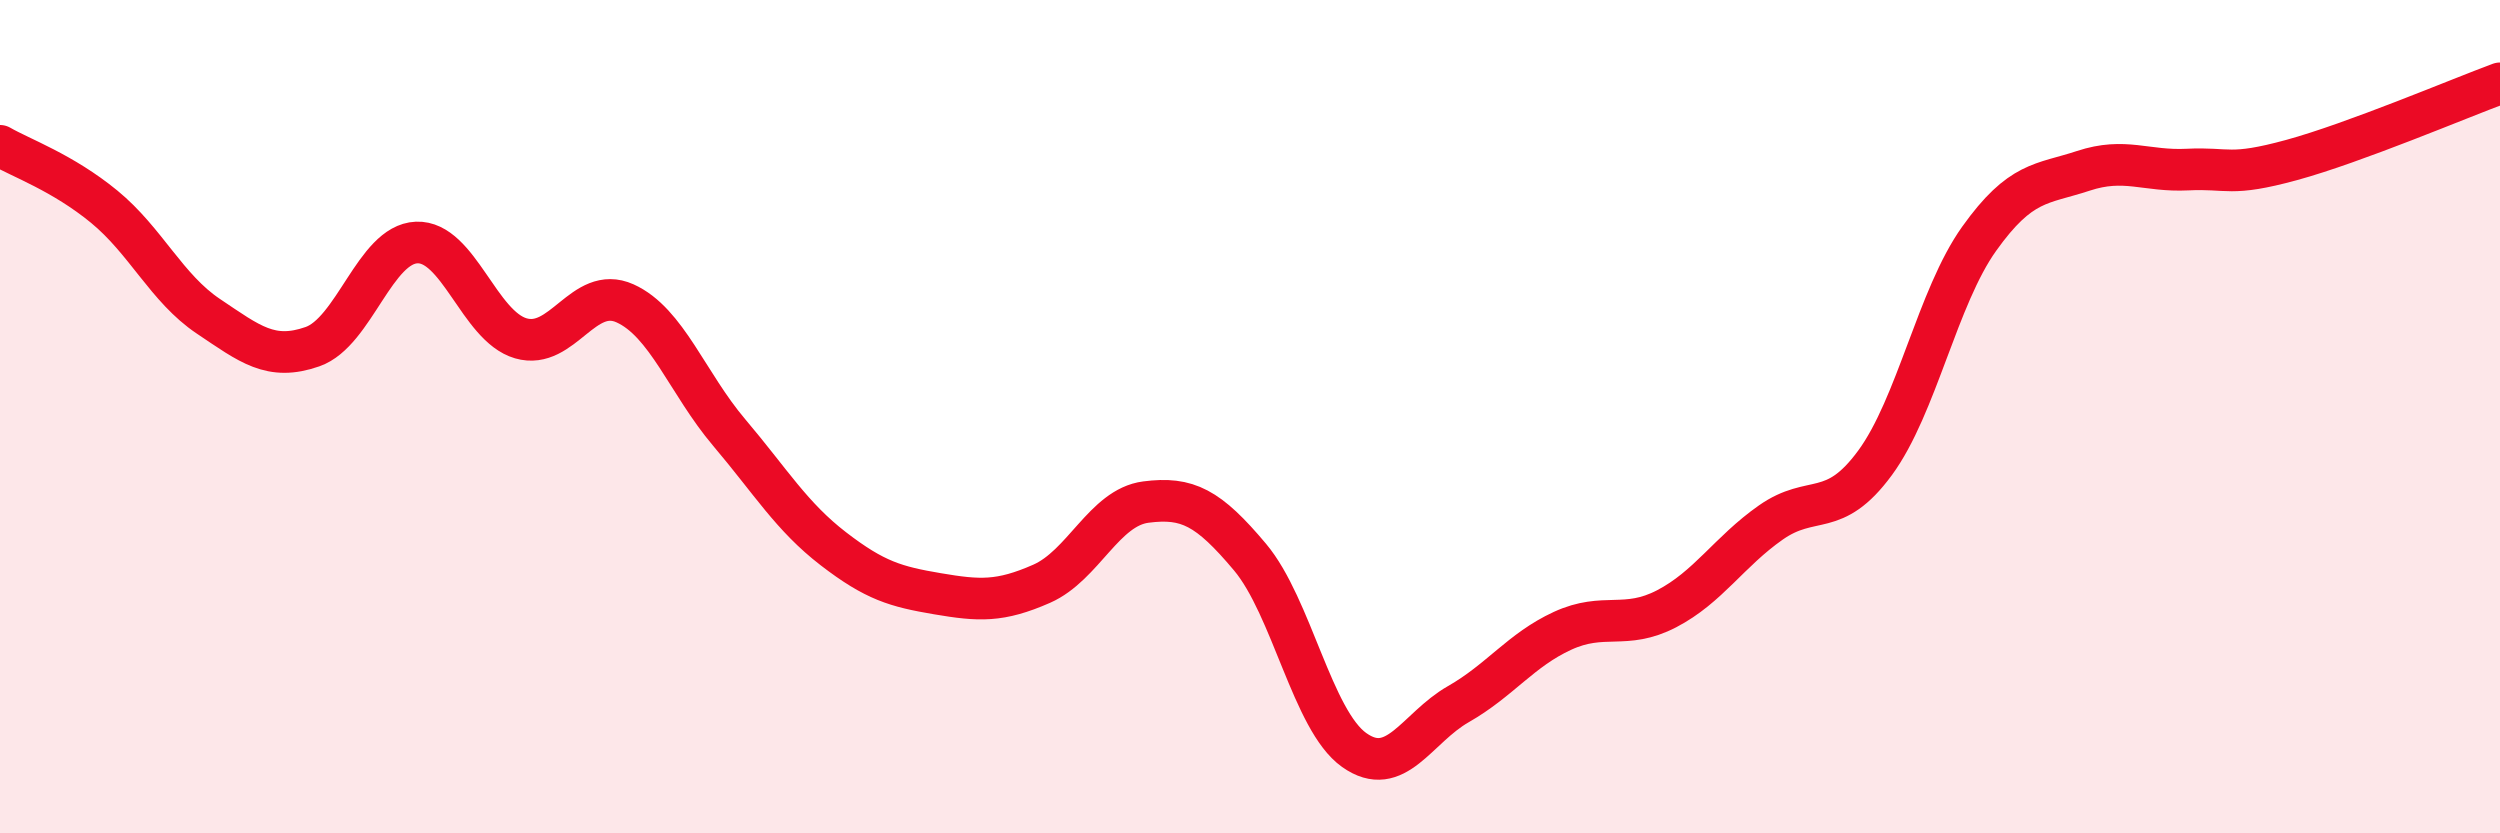 
    <svg width="60" height="20" viewBox="0 0 60 20" xmlns="http://www.w3.org/2000/svg">
      <path
        d="M 0,3.5 C 0.5,3.79 1.5,4.14 2.5,4.96 C 3.5,5.78 4,6.92 5,7.59 C 6,8.26 6.5,8.67 7.5,8.32 C 8.5,7.97 9,5.86 10,5.82 C 11,5.78 11.5,7.83 12.5,8.12 C 13.5,8.41 14,6.83 15,7.28 C 16,7.73 16.5,9.2 17.5,10.38 C 18.5,11.56 19,12.4 20,13.17 C 21,13.94 21.5,14.08 22.5,14.25 C 23.5,14.42 24,14.45 25,14.01 C 26,13.57 26.5,12.18 27.5,12.05 C 28.5,11.92 29,12.18 30,13.37 C 31,14.56 31.5,17.29 32.5,18 C 33.5,18.71 34,17.47 35,16.9 C 36,16.33 36.5,15.6 37.5,15.14 C 38.5,14.68 39,15.13 40,14.61 C 41,14.09 41.5,13.24 42.5,12.54 C 43.5,11.84 44,12.47 45,11.11 C 46,9.75 46.5,7.13 47.5,5.73 C 48.5,4.33 49,4.43 50,4.1 C 51,3.77 51.5,4.12 52.5,4.07 C 53.5,4.02 53.5,4.25 55,3.84 C 56.5,3.43 59,2.37 60,2L60 20L0 20Z"
        fill="#EB0A25"
        opacity="0.1"
        stroke-linecap="round"
        stroke-linejoin="round"
      />
      <path
        d="M 0,3.5 C 0.5,3.79 1.5,4.14 2.5,4.96 C 3.5,5.78 4,6.92 5,7.59 C 6,8.26 6.5,8.67 7.5,8.32 C 8.5,7.97 9,5.86 10,5.82 C 11,5.78 11.5,7.83 12.5,8.12 C 13.5,8.41 14,6.83 15,7.28 C 16,7.73 16.5,9.2 17.5,10.38 C 18.5,11.56 19,12.4 20,13.17 C 21,13.94 21.5,14.08 22.5,14.25 C 23.5,14.42 24,14.45 25,14.01 C 26,13.57 26.5,12.18 27.5,12.05 C 28.5,11.92 29,12.18 30,13.37 C 31,14.56 31.5,17.29 32.5,18 C 33.5,18.71 34,17.47 35,16.9 C 36,16.33 36.5,15.6 37.5,15.14 C 38.5,14.68 39,15.13 40,14.61 C 41,14.09 41.5,13.24 42.5,12.54 C 43.5,11.84 44,12.47 45,11.11 C 46,9.75 46.5,7.13 47.5,5.73 C 48.5,4.33 49,4.43 50,4.1 C 51,3.77 51.5,4.12 52.5,4.07 C 53.5,4.02 53.5,4.25 55,3.84 C 56.5,3.43 59,2.37 60,2"
        stroke="#EB0A25"
        stroke-width="1"
        fill="none"
        stroke-linecap="round"
        stroke-linejoin="round"
      />
    </svg>
  